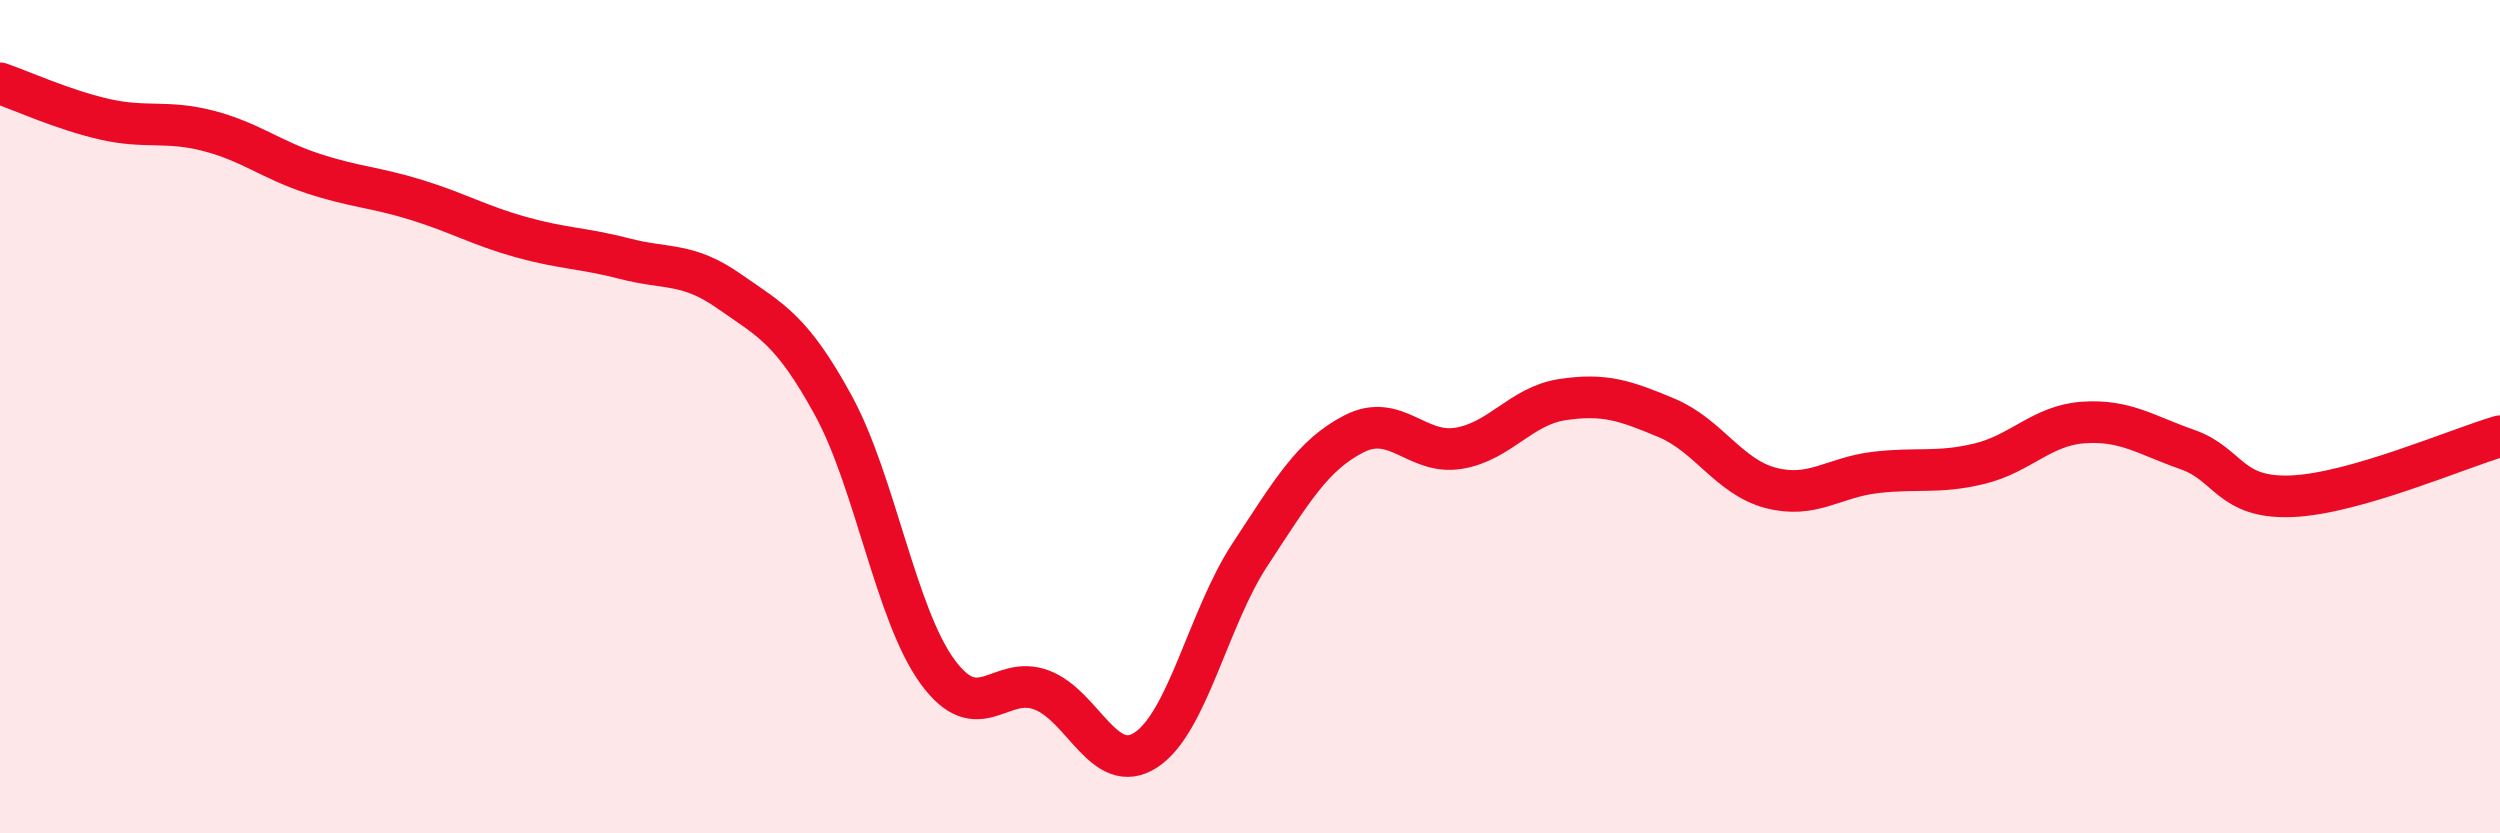 
    <svg width="60" height="20" viewBox="0 0 60 20" xmlns="http://www.w3.org/2000/svg">
      <path
        d="M 0,2 C 0.5,2.17 1.5,2.63 2.5,2.86 C 3.5,3.09 4,2.88 5,3.14 C 6,3.4 6.5,3.83 7.5,4.16 C 8.5,4.49 9,4.49 10,4.8 C 11,5.11 11.5,5.41 12.5,5.69 C 13.5,5.97 14,5.95 15,6.21 C 16,6.47 16.5,6.29 17.5,6.99 C 18.5,7.69 19,7.9 20,9.73 C 21,11.56 21.5,14.75 22.5,16.12 C 23.5,17.49 24,16.18 25,16.56 C 26,16.94 26.5,18.65 27.5,18 C 28.5,17.35 29,14.83 30,13.31 C 31,11.79 31.5,10.92 32.5,10.41 C 33.5,9.9 34,10.92 35,10.76 C 36,10.6 36.5,9.74 37.5,9.59 C 38.5,9.44 39,9.61 40,10.03 C 41,10.45 41.5,11.45 42.5,11.71 C 43.5,11.97 44,11.46 45,11.34 C 46,11.22 46.5,11.37 47.5,11.13 C 48.5,10.89 49,10.21 50,10.14 C 51,10.07 51.5,10.44 52.5,10.79 C 53.5,11.14 53.5,11.97 55,11.91 C 56.5,11.85 59,10.76 60,10.47L60 20L0 20Z"
        fill="#EB0A25"
        opacity="0.1"
        stroke-linecap="round"
        stroke-linejoin="round"
      />
      <path
        d="M 0,2 C 0.5,2.17 1.5,2.63 2.5,2.86 C 3.5,3.09 4,2.88 5,3.14 C 6,3.4 6.5,3.83 7.5,4.16 C 8.5,4.49 9,4.49 10,4.8 C 11,5.11 11.5,5.41 12.5,5.69 C 13.5,5.97 14,5.95 15,6.21 C 16,6.47 16.5,6.29 17.5,6.99 C 18.5,7.69 19,7.9 20,9.73 C 21,11.56 21.5,14.75 22.5,16.12 C 23.5,17.49 24,16.18 25,16.56 C 26,16.94 26.5,18.65 27.5,18 C 28.5,17.35 29,14.83 30,13.31 C 31,11.79 31.5,10.92 32.5,10.41 C 33.5,9.9 34,10.92 35,10.76 C 36,10.6 36.5,9.74 37.5,9.59 C 38.5,9.44 39,9.61 40,10.03 C 41,10.45 41.5,11.45 42.5,11.71 C 43.5,11.97 44,11.46 45,11.34 C 46,11.22 46.5,11.37 47.5,11.13 C 48.5,10.89 49,10.21 50,10.14 C 51,10.07 51.5,10.44 52.5,10.79 C 53.5,11.14 53.5,11.97 55,11.91 C 56.5,11.85 59,10.76 60,10.47"
        stroke="#EB0A25"
        stroke-width="1"
        fill="none"
        stroke-linecap="round"
        stroke-linejoin="round"
      />
    </svg>
  